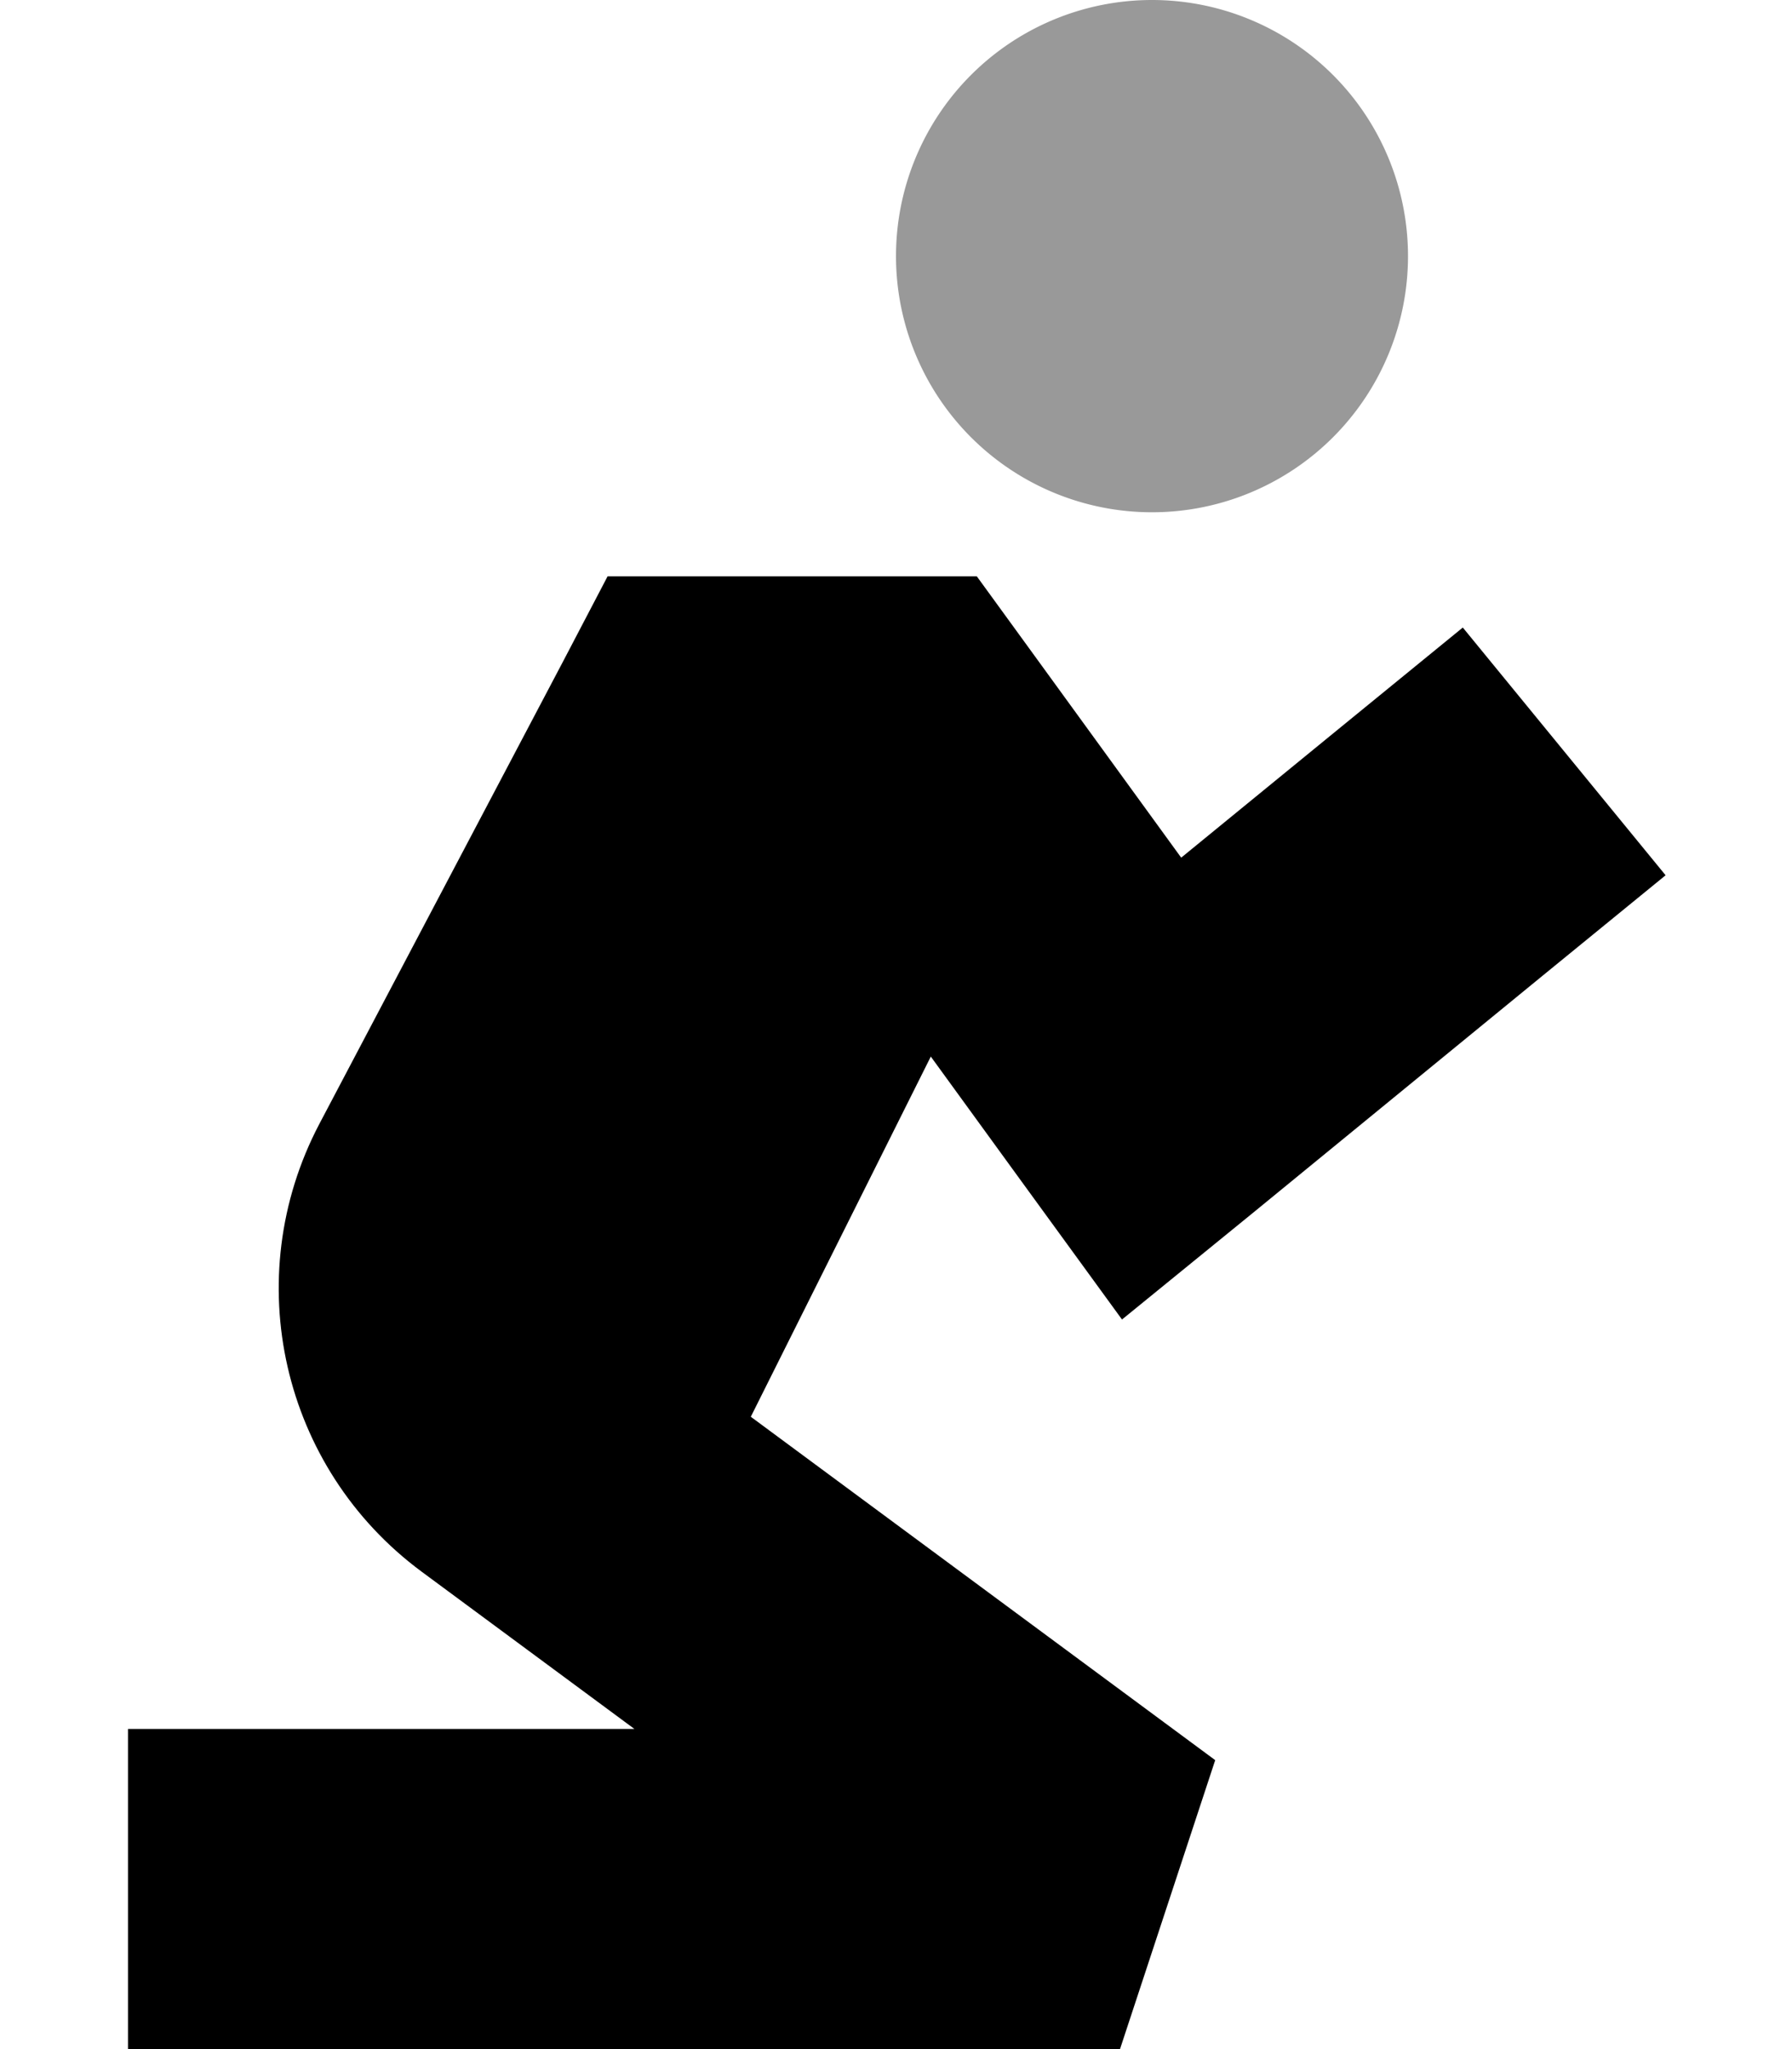<svg xmlns="http://www.w3.org/2000/svg" viewBox="0 0 448 512"><!--! Font Awesome Pro 6.6.0 by @fontawesome - https://fontawesome.com License - https://fontawesome.com/license (Commercial License) Copyright 2024 Fonticons, Inc. --><path class="fa-secondary" style="fill:inherit;opacity:.4;" d="M224 64a64 64 0 1 0 128 0A64 64 0 1 0 224 64z"/><path class="fa-primary" style="fill:inherit;opacity:1;" d="M176 144l-24.1 0-11.2 21.4L79.8 280.9c-20.2 38.5-9.4 85.9 25.6 111.8L158.6 432 72 432l-40 0 0 80 40 0 208 0 23.8-72.2L187.7 354l45-90 22.9 31.5 24.9 34.2L313.3 303l72.1-59 31-25.3-50.7-61.9-31 25.3-39.4 32.2-39.1-53.8-12-16.5L224 144l-48 0z"/></svg>